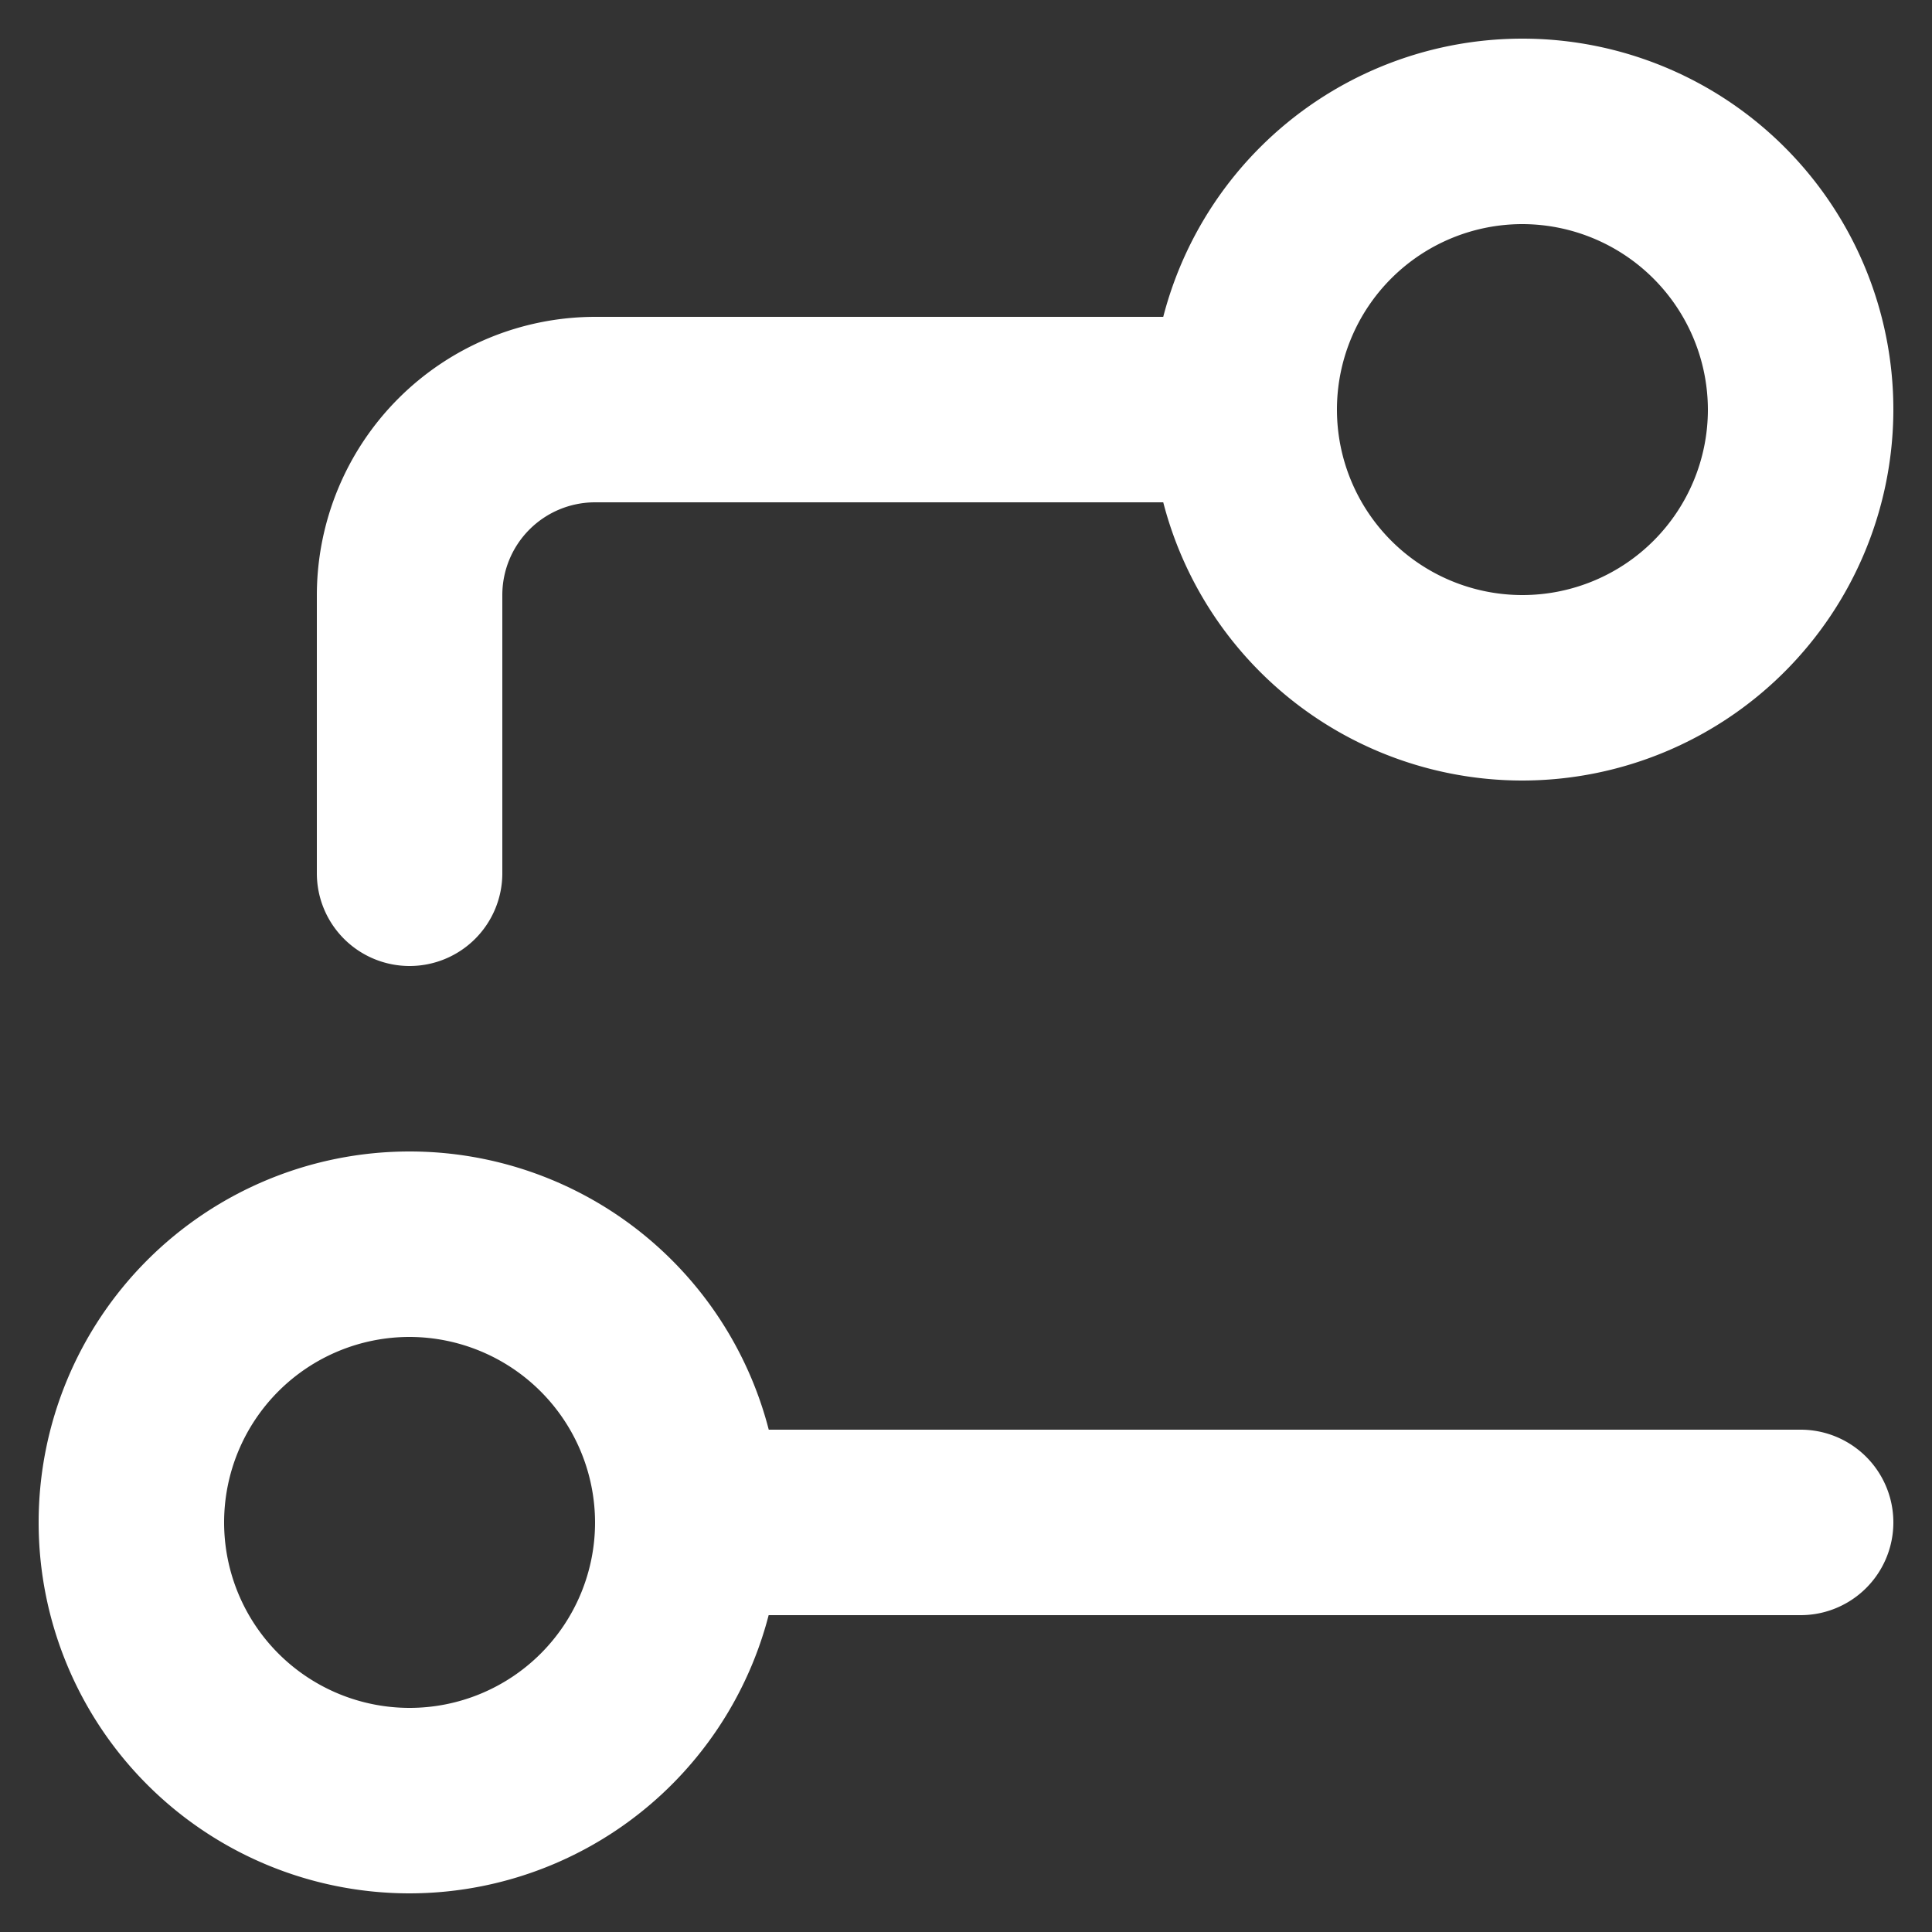 <svg xmlns="http://www.w3.org/2000/svg" viewBox="0 0 100 100"><rect x="0" y="0" width="100" height="100" fill="#333333" stroke="none"/><defs><style>.cls-1{fill:none;}.cls-2{fill:#fff;}</style></defs><title>Pipaline.dark</title><g id="Calque_2" data-name="Calque 2"><g id="AUTOMATIONS"><g id="PIPELINE_DARK" data-name="PIPELINE DARK"><path class="cls-1" d="M2,2V98H98V2Z"/><path class="cls-1" d="M0,0V100H100V0Z"/><path class="cls-2" d="M78.8,40.4A19.2,19.2,0,1,1,98,21.2,19.22,19.22,0,0,1,78.8,40.4Zm0-28.8a9.6,9.6,0,1,0,9.6,9.6A9.62,9.62,0,0,0,78.8,11.6Z"/><path class="cls-2" d="M21.2,98A19.2,19.2,0,1,1,40.4,78.8,19.22,19.22,0,0,1,21.2,98Zm0-28.8a9.6,9.6,0,1,0,9.6,9.6A9.62,9.62,0,0,0,21.2,69.2Z"/><path class="cls-2" d="M21.2,50a4.8,4.8,0,0,1-4.8-4.8V30.8A14.42,14.42,0,0,1,30.8,16.4H64.4a4.8,4.8,0,0,1,0,9.6H30.8A4.8,4.8,0,0,0,26,30.8V45.2A4.8,4.8,0,0,1,21.2,50Z"/><path class="cls-2" d="M93.2,83.6H35.6a4.8,4.8,0,0,1,0-9.6H93.2a4.8,4.8,0,0,1,0,9.6Z"/></g></g></g></svg>